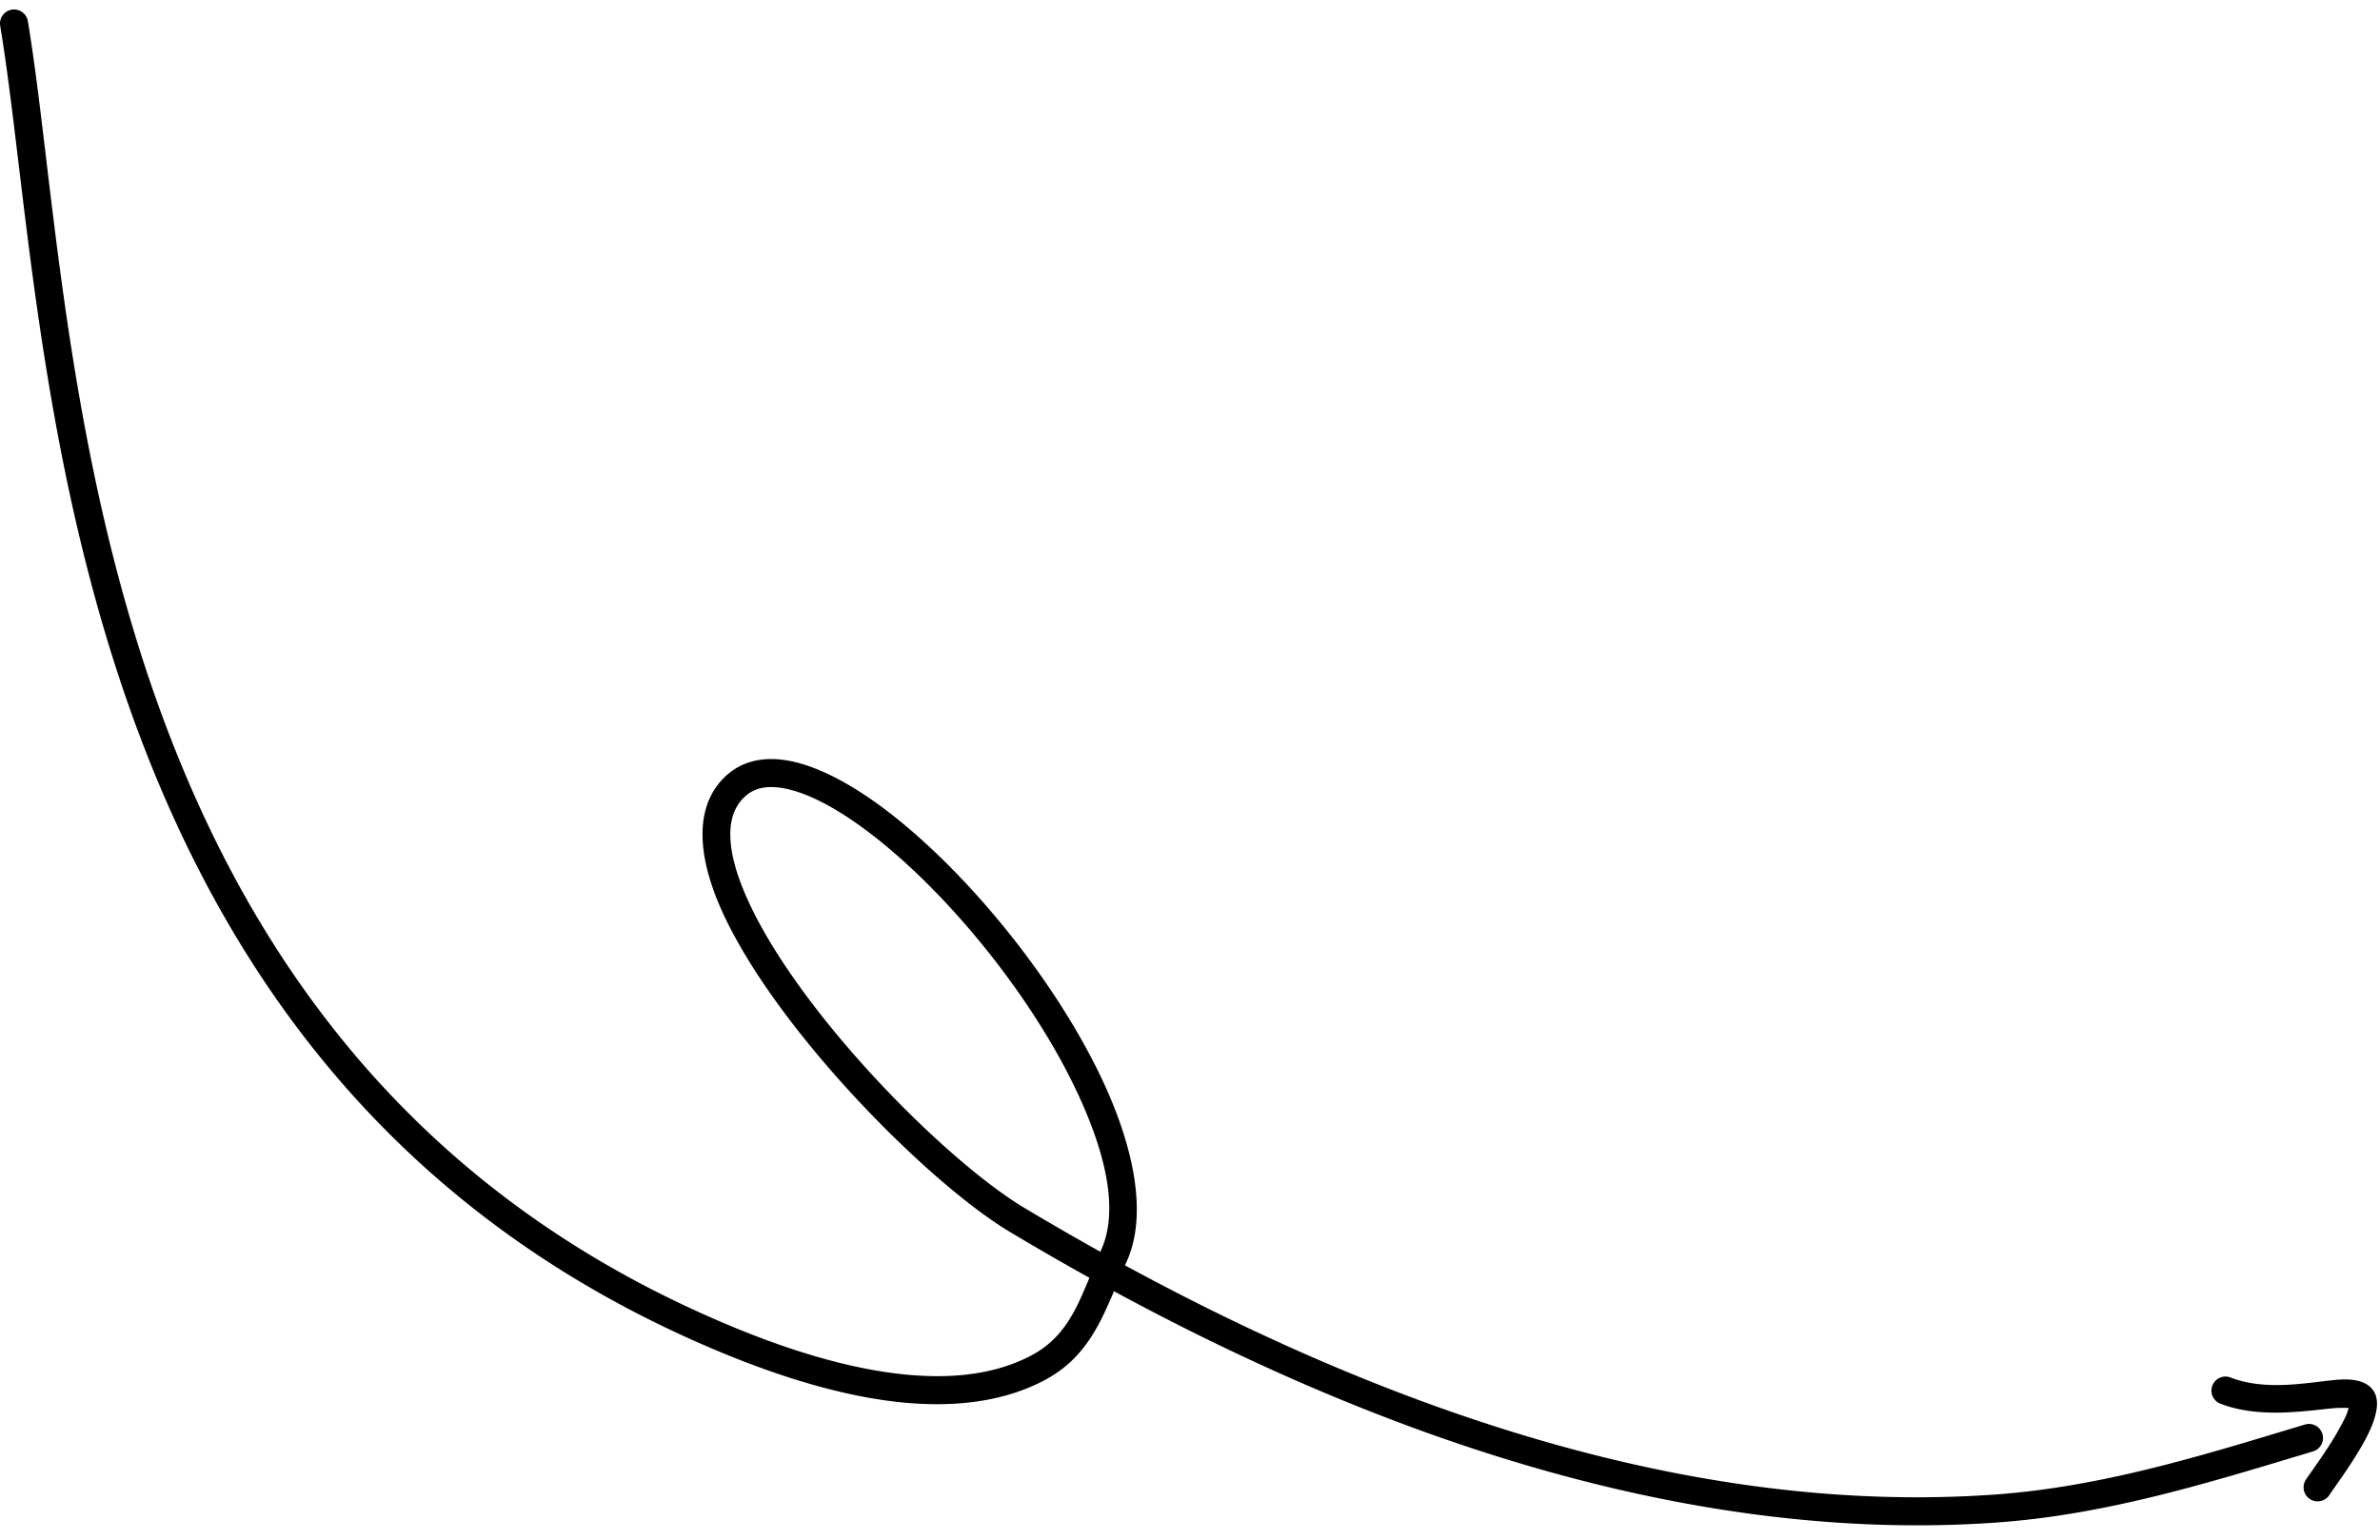 <svg width="153" height="99" fill="none" xmlns="http://www.w3.org/2000/svg"><path fill-rule="evenodd" clip-rule="evenodd" d="M71.614 83.027c17.266 9.356 37.014 16.229 56.593 14.882 7.124-.489 13.718-2.543 20.488-4.585.475-.142.746-.646.603-1.123-.144-.477-.648-.748-1.125-.603-6.64 2.002-13.104 4.032-20.09 4.512-19.301 1.327-38.757-5.507-55.762-14.749l.121-.273c1.323-2.961.503-7.283-1.658-11.819-3.096-6.502-8.862-13.488-14.051-17.347-2.332-1.734-4.566-2.835-6.409-3.066-1.437-.18-2.669.142-3.621 1.002-2.028 1.833-1.957 4.961-.349 8.587 3.36 7.585 13.229 17.573 18.582 20.776 1.672 1 3.372 1.983 5.098 2.94-.218.527-.435 1.042-.667 1.534-.667 1.399-1.487 2.622-3.066 3.46-2.463 1.304-5.414 1.529-8.435 1.192-4.714-.53-9.594-2.446-13.187-4.091-20.009-9.166-29.918-25.065-35.233-41.025C4.083 27.111 3.38 10.916 1.792 1.362 1.711.871 1.245.541.754.622c-.491.081-.824.546-.741 1.038C1.611 11.274 2.335 27.574 7.737 43.8c5.452 16.385 15.651 32.685 36.19 42.096 3.743 1.714 8.829 3.693 13.737 4.244 3.398.38 6.711.076 9.482-1.392 2.486-1.318 3.474-3.374 4.467-5.721Zm-.879-2.541.062-.135c1.157-2.588.249-6.34-1.641-10.306-2.975-6.248-8.511-12.966-13.5-16.675-1.71-1.273-3.346-2.187-4.785-2.572-1.187-.316-2.218-.271-2.956.399-.701.629-.978 1.496-.967 2.505.012 1.185.406 2.546 1.054 4.011 3.23 7.288 12.716 16.881 17.86 19.959a185.225 185.225 0 0 0 4.873 2.814Z" fill="#000"/><path fill-rule="evenodd" clip-rule="evenodd" d="M150.981 90.532c-.078.387-.342.874-.632 1.394-.688 1.24-1.669 2.56-2.106 3.201-.28.413-.171.974.24 1.254a.902.902 0 0 0 1.254-.24c.534-.786 1.838-2.548 2.538-4.008.375-.784.57-1.508.527-2.028-.071-.886-.771-1.439-2.161-1.406-1.643.04-4.694.864-7.25-.126-.463-.18-.987.052-1.165.515a.901.901 0 0 0 .515 1.168c2.436.943 5.276.489 7.188.299.363-.036.795-.031 1.052-.024Z" fill="#000"/></svg>